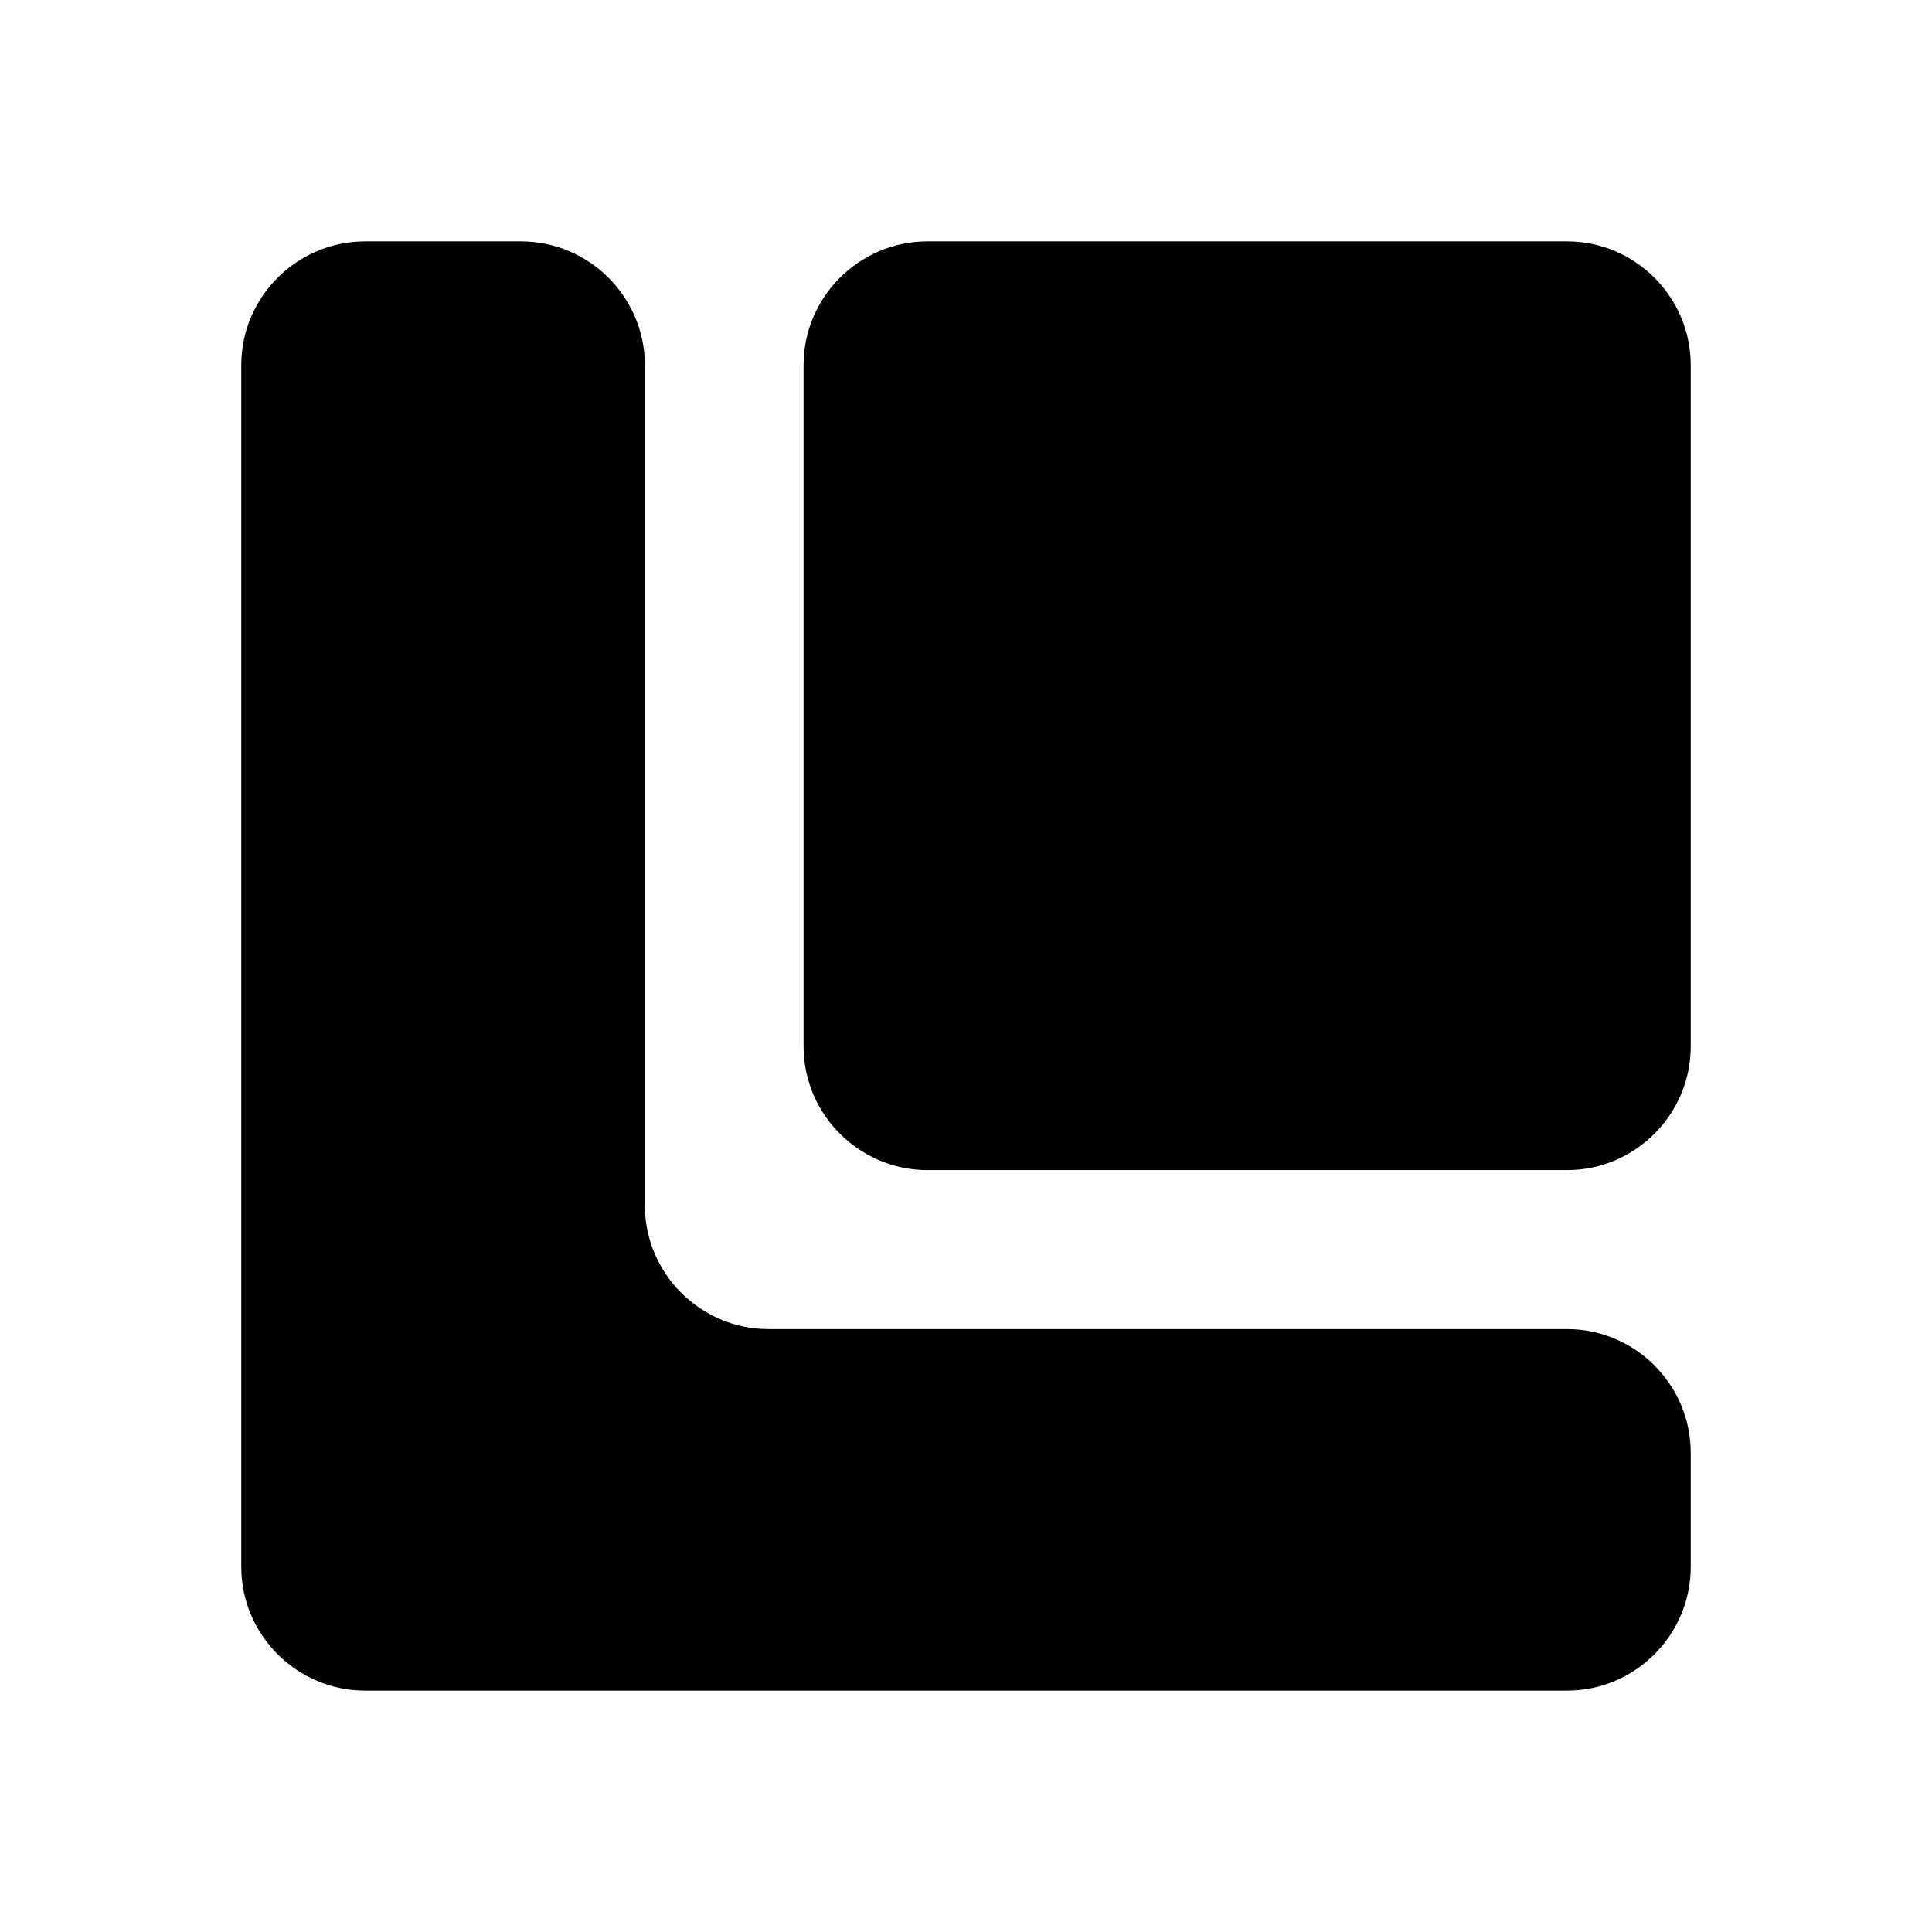 <?xml version="1.0" encoding="utf-8"?>
<!-- Generator: Adobe Illustrator 13.0.0, SVG Export Plug-In . SVG Version: 6.00 Build 14948)  -->
<!DOCTYPE svg PUBLIC "-//W3C//DTD SVG 1.0//EN" "http://www.w3.org/TR/2001/REC-SVG-20010904/DTD/svg10.dtd">
<svg version="1.0" id="Layer_1" xmlns="http://www.w3.org/2000/svg" xmlns:xlink="http://www.w3.org/1999/xlink" x="0px" y="0px"
	 width="192.756px" height="192.756px" viewBox="0 0 192.756 192.756" enable-background="new 0 0 192.756 192.756"
	 xml:space="preserve">
<g>
	<polygon fill-rule="evenodd" clip-rule="evenodd" fill="#FFFFFF" points="0,0 192.756,0 192.756,192.756 0,192.756 0,0 	"/>
	<path fill-rule="evenodd" clip-rule="evenodd" d="M76.658,132.604c-6.772,0-12.321-5.557-12.321-12.344V36.426
		c0-6.787-5.556-12.343-12.357-12.343H36.43c-6.803,0-12.359,5.556-12.359,12.343v119.903c0,6.787,5.556,12.344,12.359,12.344
		h119.918c6.788,0,12.336-5.557,12.336-12.344v-11.39c0-6.779-5.548-12.335-12.336-12.335H76.658L76.658,132.604z"/>
	<path fill-rule="evenodd" clip-rule="evenodd" d="M92.531,24.083c-6.803,0-12.359,5.556-12.359,12.343v67.971
		c0,6.787,5.556,12.343,12.359,12.343h63.818c6.788,0,12.336-5.556,12.336-12.343V36.426c0-6.787-5.548-12.343-12.336-12.343H92.531
		L92.531,24.083z"/>
</g>
</svg>
